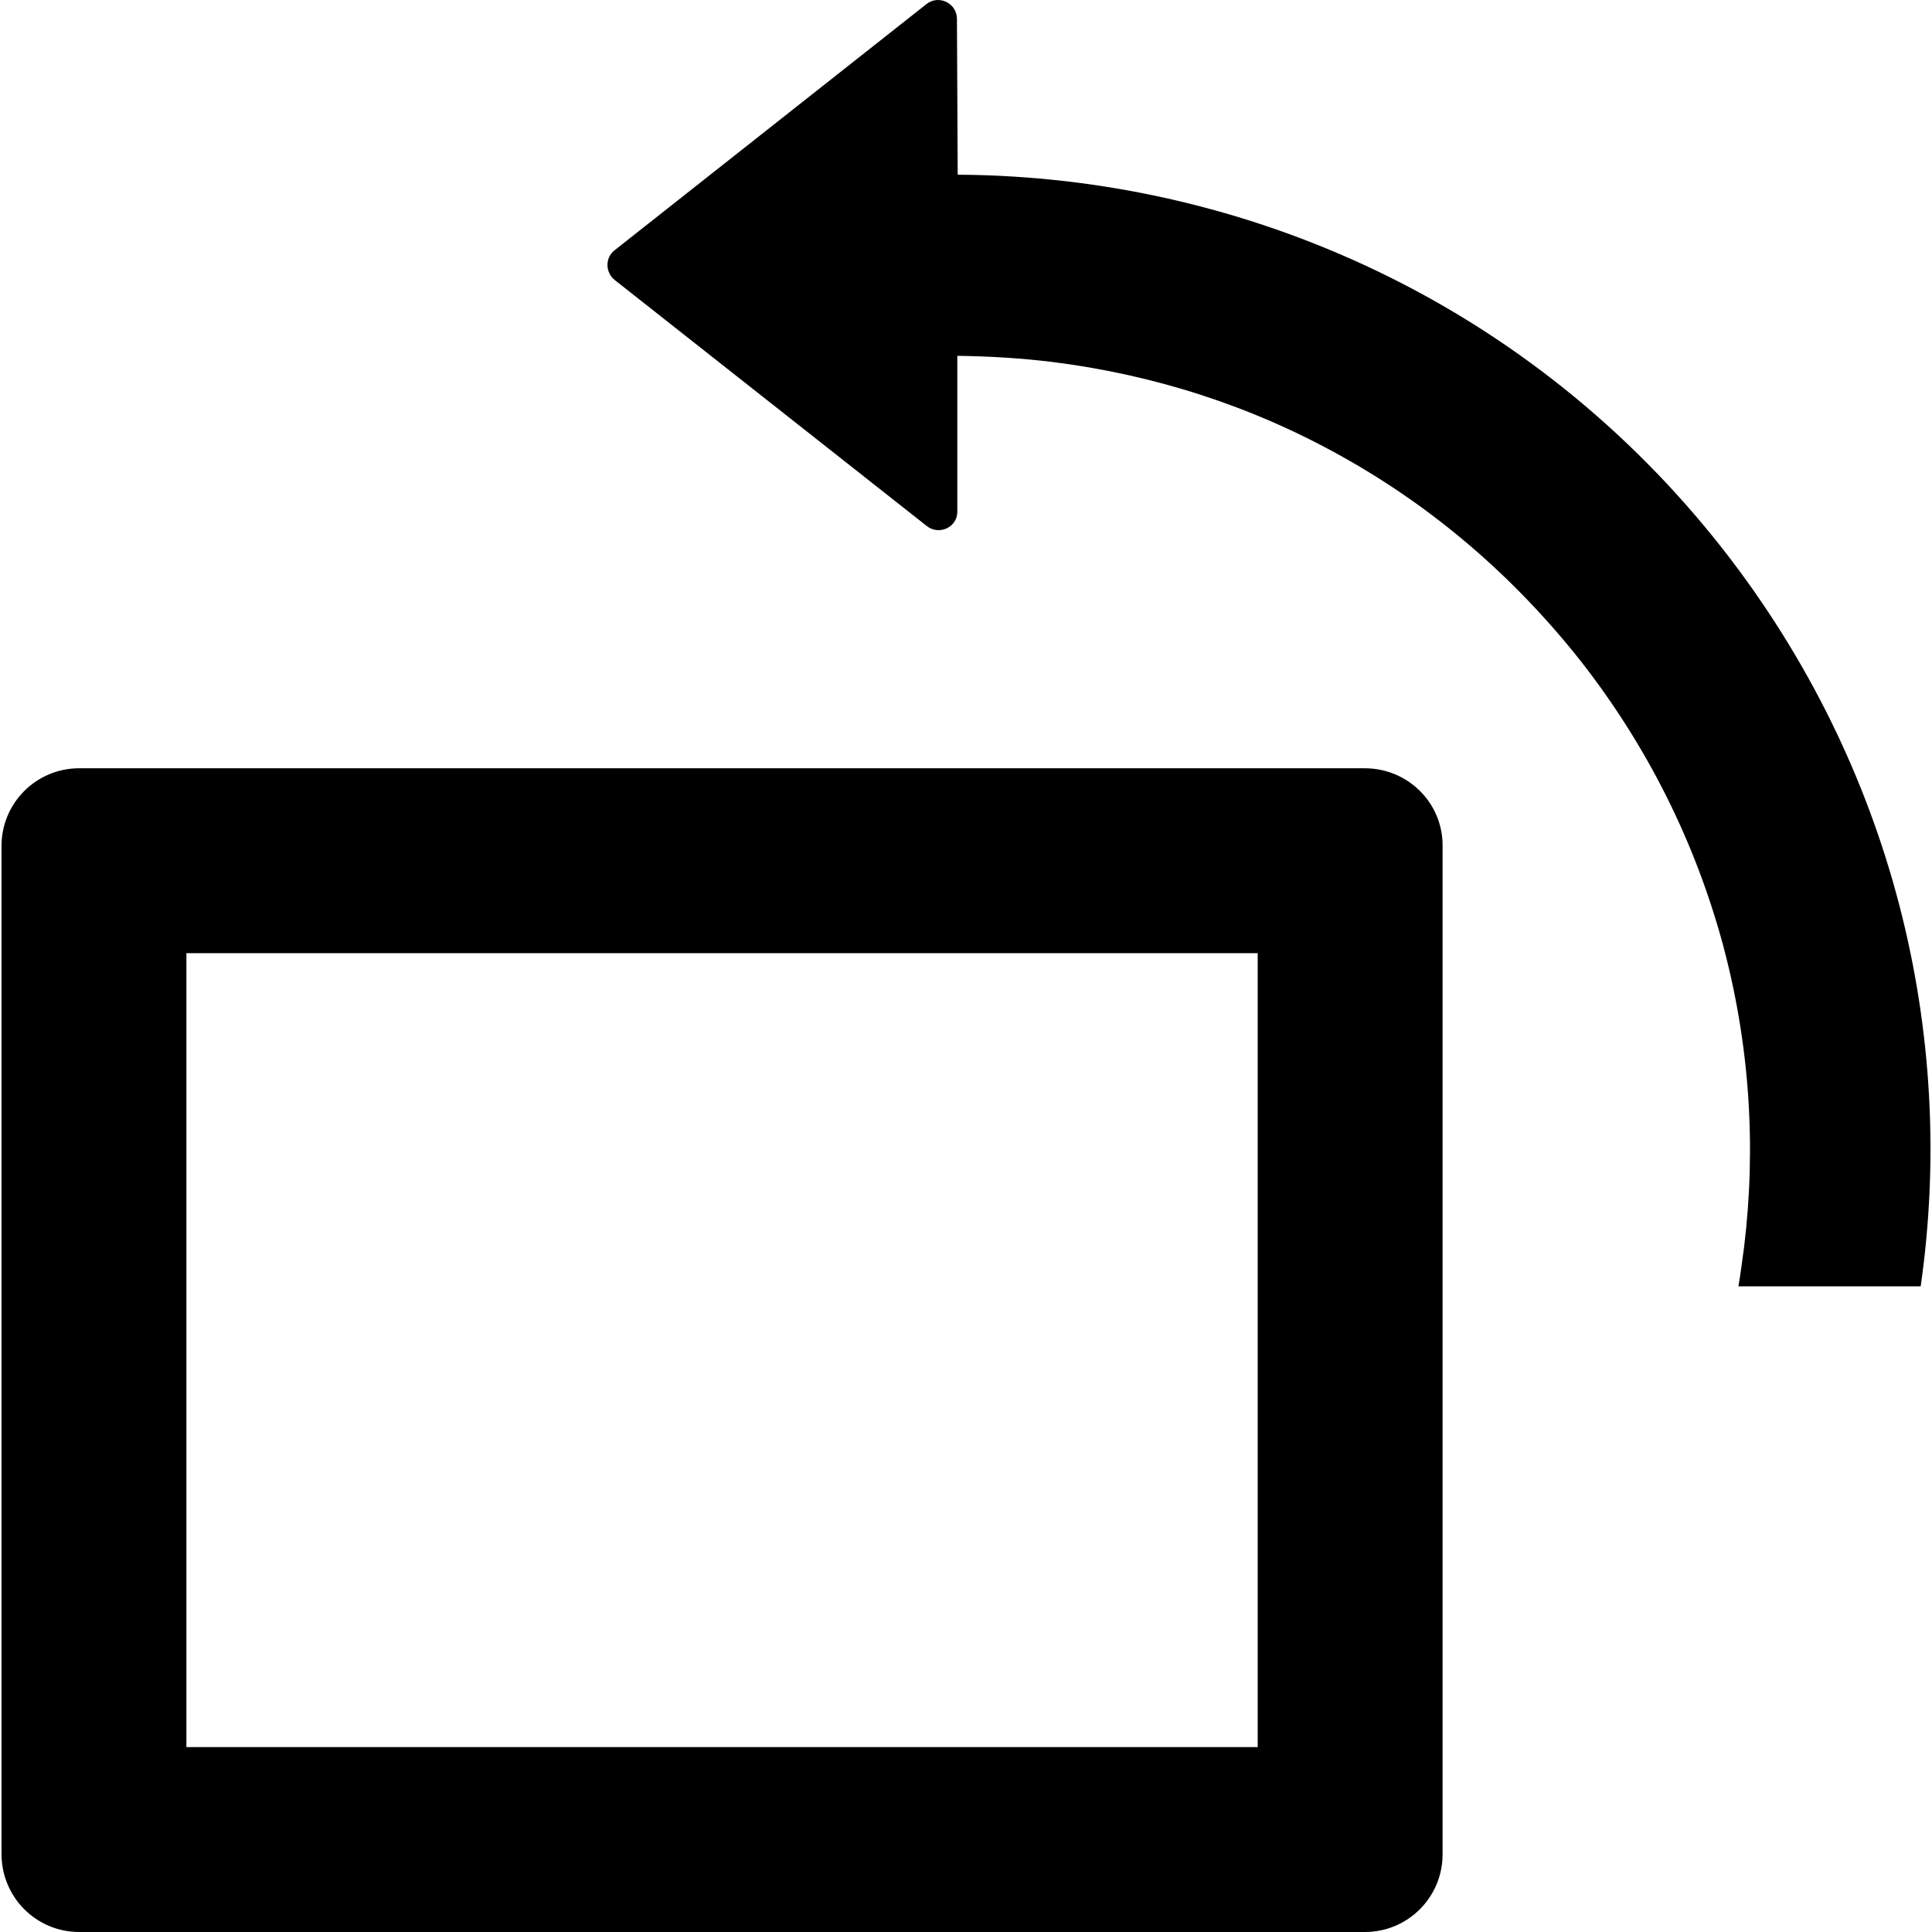 <?xml version="1.0" encoding="utf-8"?>
<!-- Generator: Adobe Illustrator 21.0.0, SVG Export Plug-In . SVG Version: 6.00 Build 0)  -->
<svg version="1.1" id="Layer_1" xmlns="http://www.w3.org/2000/svg" xmlns:xlink="http://www.w3.org/1999/xlink" x="0px" y="0px"
	 viewBox="0 0 512 512" style="enable-background:new 0 0 512 512;" xml:space="preserve">
<g>
	<path d="M361.7,203.6H21c-11.4,0-20.6,9.2-20.6,20.6v267.1C0.4,502.8,9.6,512,21,512h340.7c11.4,0,20.6-9.2,20.6-20.6V224.2
		C382.4,212.8,373.1,203.6,361.7,203.6z M333.3,463H49.4V252.6h283.9V463z"/>
	<path d="M456.8,145.8c-50.8-65-126.5-99.1-203-99.5L253.6,5c0-4.2-4.9-6.5-8.1-3.9l-82.6,65.2c-2.6,2-2.5,5.9,0,7.9l82.7,65.2
		c3.3,2.6,8.2,0.3,8.1-3.9V94.3c8.3,0.1,16.7,0.6,25,1.6c27.2,3.4,53,11.7,76.8,25c24.6,13.7,45.9,32.1,63.5,54.4
		c17.5,22.4,30.1,47.6,37.5,74.7c7.1,26.3,9,53.4,5.7,80.5c-0.5,3.5-0.9,7-1.5,10.4H509C518.6,274,501.7,203.4,456.8,145.8z"/>
</g>
</svg>

